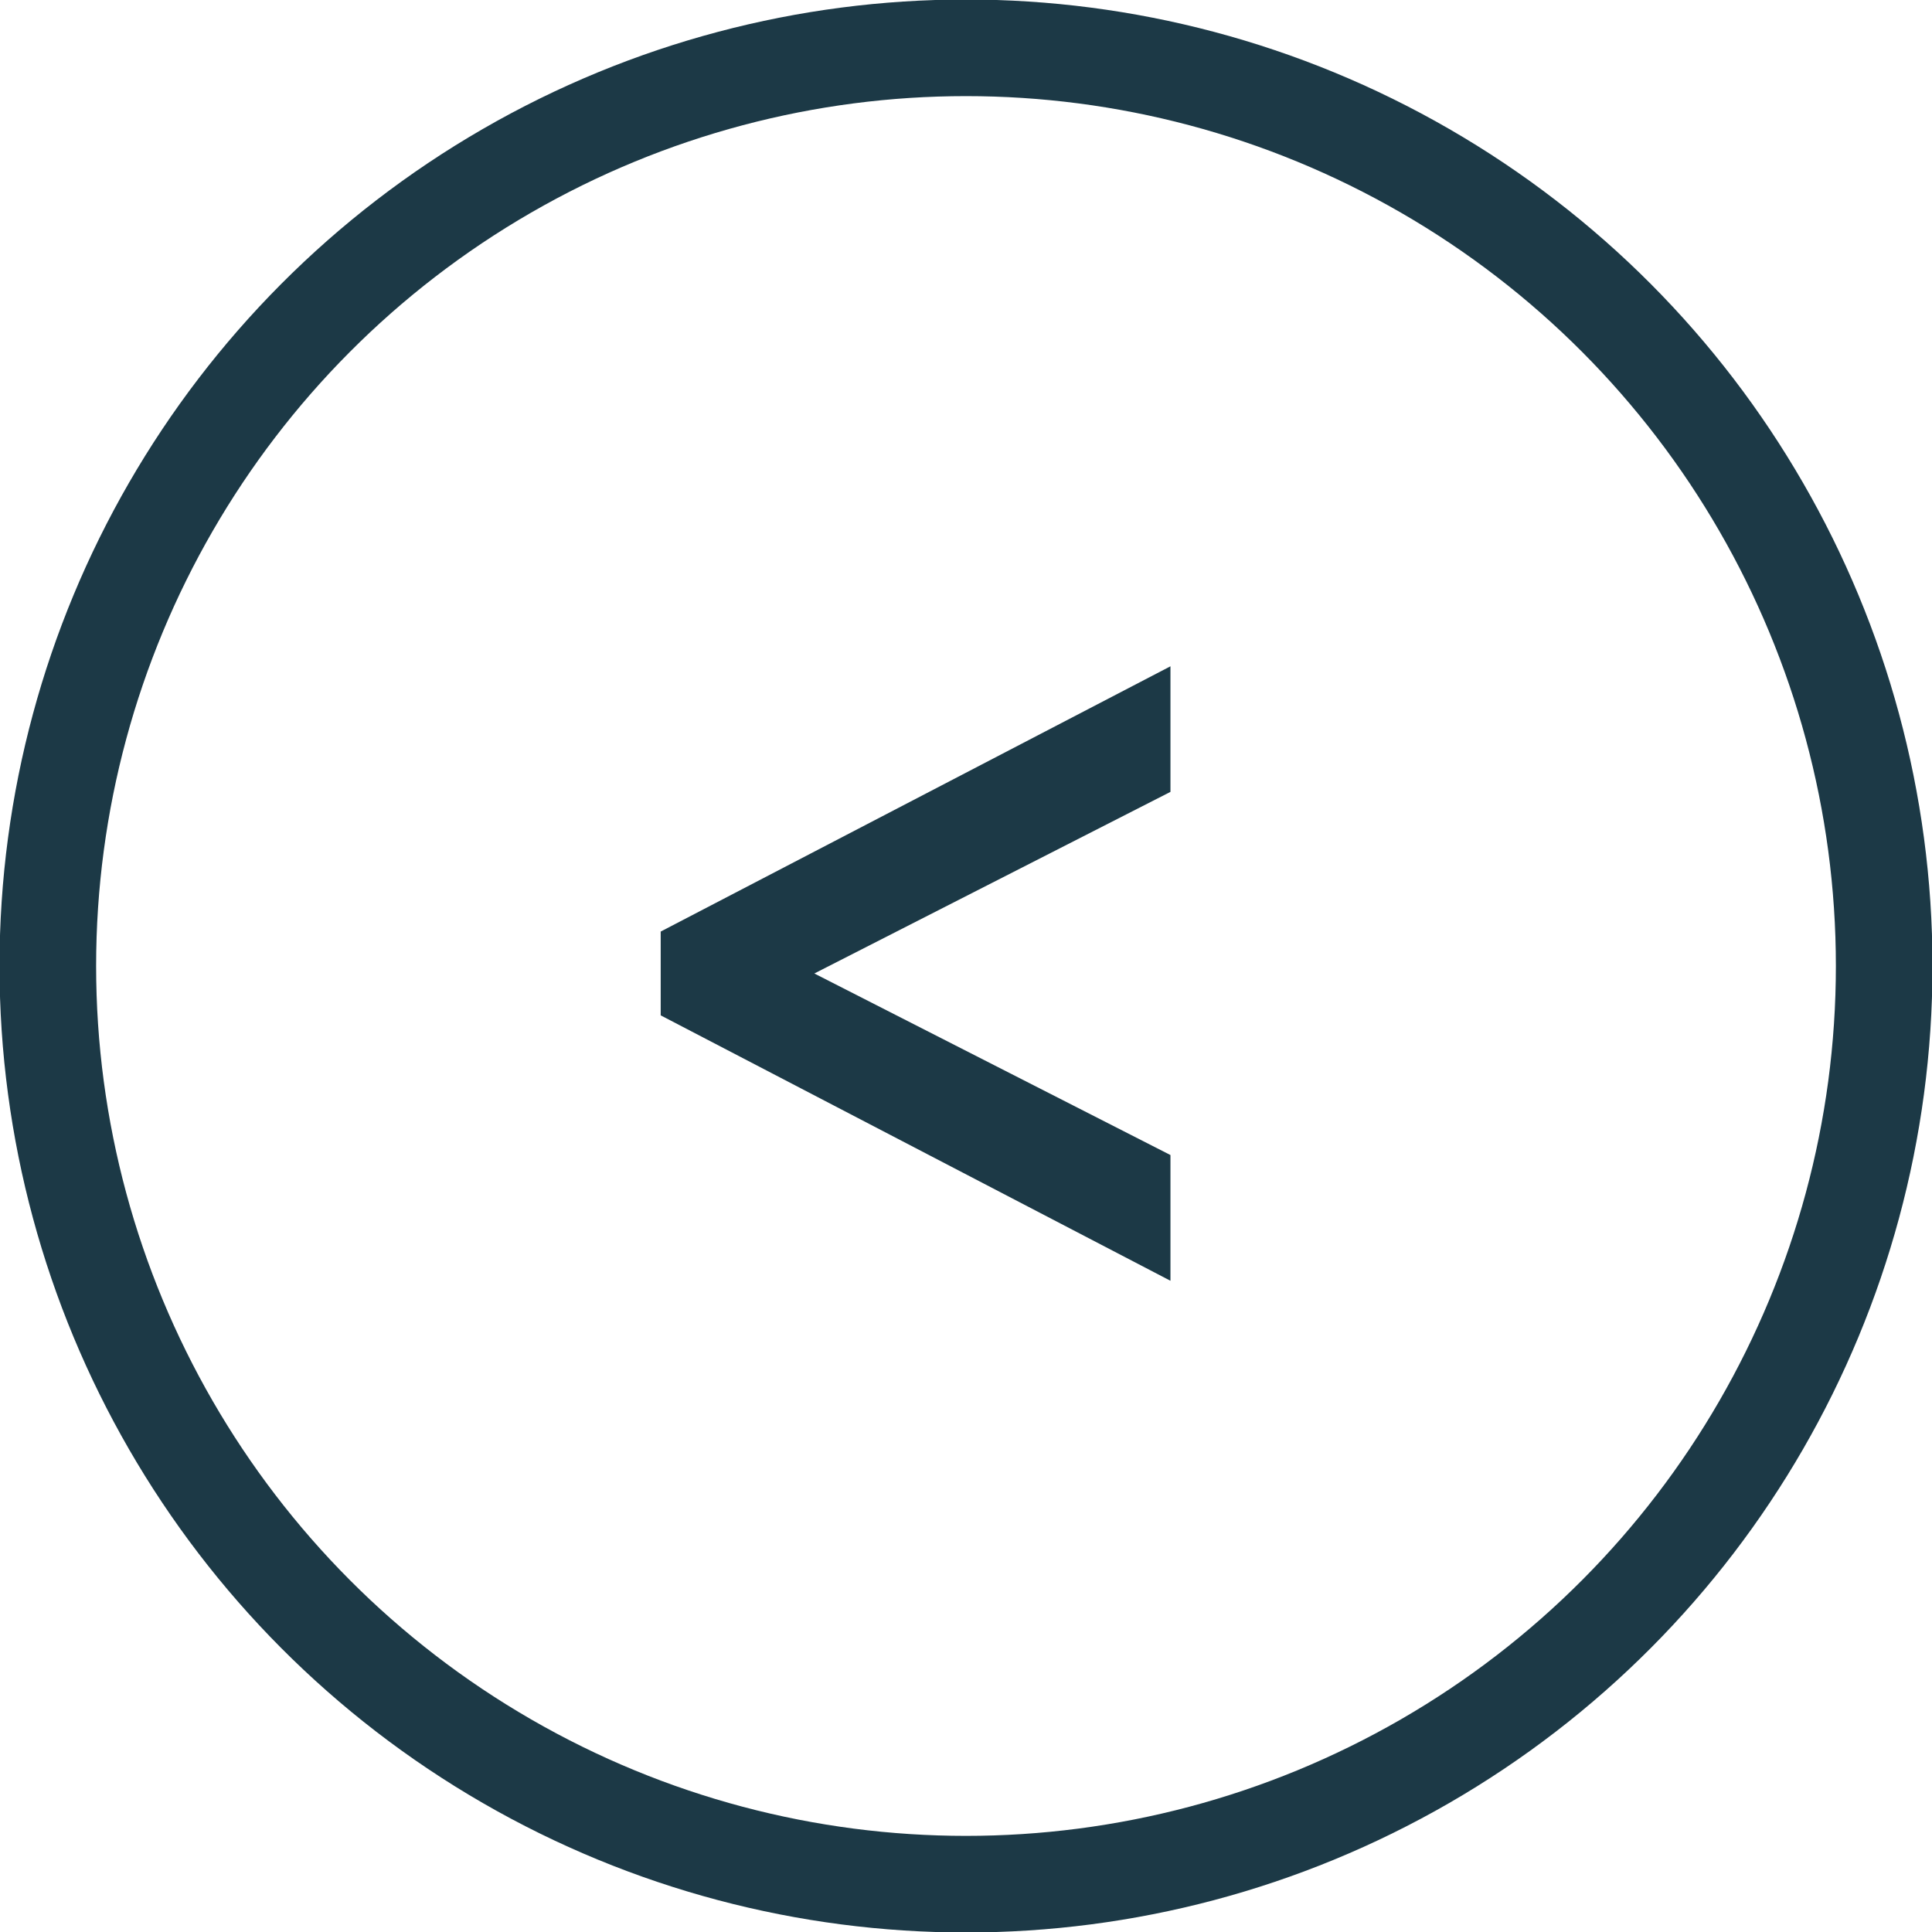 <svg id="Group_3" data-name="Group 3" xmlns="http://www.w3.org/2000/svg" xmlns:xlink="http://www.w3.org/1999/xlink" width="40" height="40" viewBox="0 0 40 40">
  <defs>
    <clipPath id="clip-path">
      <rect id="Rectangle_1" data-name="Rectangle 1" width="40" height="40" fill="none"/>
    </clipPath>
  </defs>
  <path id="Path_1" data-name="Path 1" d="M26.142,24.482l-7.373-3.759,7.373-3.76v-2.6L15.588,19.855V21.59l10.554,5.495Z" transform="translate(-1.909 -0.568)" fill="#1c3946"/>
  <g id="Group_2" data-name="Group 2" transform="translate(0)">
    <g id="Group_1" data-name="Group 1" transform="translate(0 0)" clip-path="url(#clip-path)">
      <circle id="Ellipse_1" data-name="Ellipse 1" cx="19.01" cy="19.01" r="19.01" transform="translate(0.99 0.99)" fill="none" stroke="#1c3946" stroke-miterlimit="10" stroke-width="2"/>
    </g>
  </g>
</svg>
